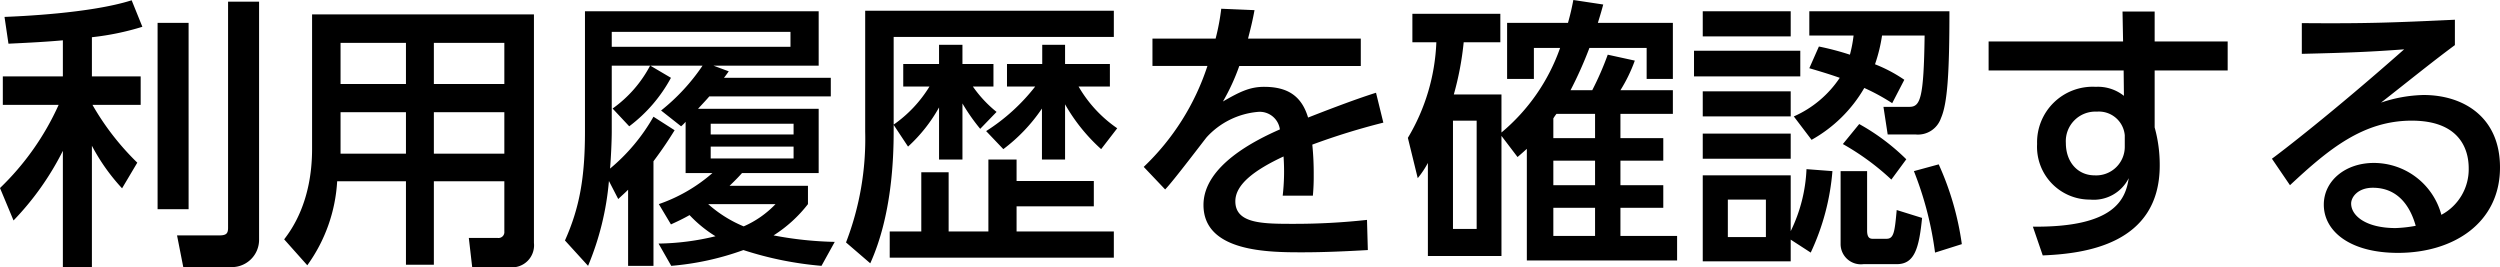 <svg xmlns="http://www.w3.org/2000/svg" width="266.04" height="28.44" viewBox="0 0 266.04 28.44"><path d="M-127.71-17.55h-6.39v3.03h5.94a28.517,28.517,0,0,1-6.24,8.85l1.44,3.45a30.087,30.087,0,0,0,5.25-7.41V2.73h3.09v-12.9a21.076,21.076,0,0,0,3.21,4.53l1.62-2.73a27.933,27.933,0,0,1-4.77-6.15h5.13v-3.03h-5.19v-4.17a28.253,28.253,0,0,0,5.37-1.11l-1.14-2.82c-4.44,1.41-12.09,1.71-13.53,1.77l.42,2.85c2.55-.12,4.14-.21,5.79-.36Zm10.08-5.7V-3.42h3.3V-23.25Zm7.5-2.25V-1.44c0,.6-.18.81-.93.81h-4.5l.66,3.36h4.86a2.908,2.908,0,0,0,3.21-2.97V-25.5Zm32.55,1.35h-23.61V-9.84c0,5.67-2.22,8.64-2.97,9.63l2.46,2.76a16.886,16.886,0,0,0,3.18-8.94h7.32V2.49h2.97V-6.39h7.5v5.34a.626.626,0,0,1-.72.69h-3.06l.36,3.12h3.99A2.347,2.347,0,0,0-77.58.18ZM-91.2-16.74h-6.96v-4.38h6.96Zm10.47,0h-7.5v-4.38h7.5ZM-91.2-9.33h-6.96v-4.41h6.96Zm10.47,0h-7.5v-4.41h7.5Zm18.81-2.91a3.62,3.62,0,0,0,.48-.48v5.46h2.85a17.153,17.153,0,0,1-5.7,3.3L-63-1.8c.78-.36,1.23-.57,1.98-.99A13.484,13.484,0,0,0-58.26-.54a26.87,26.87,0,0,1-6.06.78l1.35,2.37A29.577,29.577,0,0,0-55.29.93a36.7,36.7,0,0,0,8.31,1.68L-45.57.06a38.608,38.608,0,0,1-6.51-.69,14.32,14.32,0,0,0,3.66-3.33V-5.91h-8.34c.75-.72,1.02-1.02,1.32-1.35h8.16V-14.1H-60.12c.63-.69.87-.93,1.2-1.32h12.93V-17.4H-57.36c.15-.18.3-.39.51-.69l-1.62-.6h11.19v-5.79H-72.15v12.81c0,4.86-.57,8.1-2.13,11.58l2.46,2.7A29.981,29.981,0,0,0-69.6-6.42l.99,1.92c.51-.48.69-.63,1.05-.99v8.1h2.7V-8.52c1.08-1.44,1.71-2.43,2.25-3.3l-2.25-1.44a20.037,20.037,0,0,1-4.62,5.52c.09-1.05.18-2.91.18-3.96v-6.99h4.08a13.02,13.02,0,0,1-3.99,4.56l1.77,1.89A15.854,15.854,0,0,0-63-17.4l-2.19-1.29h5.55a21.339,21.339,0,0,1-4.41,4.77Zm11.97-.27v1.14h-8.82v-1.14Zm0,2.43v1.26h-8.82v-1.26Zm-1.92,6.12a10.477,10.477,0,0,1-3.39,2.37,13.389,13.389,0,0,1-3.78-2.37Zm1.59-18.33v1.59H-69.3v-1.59ZM-27.63-9.81a17.969,17.969,0,0,0,4.11-4.32V-8.7h2.46v-5.88a19.129,19.129,0,0,0,3.84,4.77l1.71-2.22a13.713,13.713,0,0,1-4.11-4.44h3.33v-2.4h-4.77v-2.04h-2.43v2.04h-3.75v2.4h3a20.681,20.681,0,0,1-5.22,4.74Zm-10.14-.27a16.482,16.482,0,0,0,3.3-4.17V-8.7h2.49v-5.97a20.625,20.625,0,0,0,1.89,2.7l1.74-1.8a12.938,12.938,0,0,1-2.52-2.7h2.19v-2.4h-3.3v-2.04h-2.49v2.04h-3.81v2.4h2.79a13.553,13.553,0,0,1-3.81,4.05v-9.33h23.43v-2.79H-42.33v12.87A30.621,30.621,0,0,1-44.37.12l2.58,2.22C-39.51-2.7-39.3-8.73-39.3-11.7v-.69Zm11.55,3.66V-8.7h-3v7.65h-4.23v-6.3h-2.91v6.3h-3.36V1.74h23.85V-1.05H-26.22V-3.72H-18v-2.7ZM-1.59-21.57c.33-1.29.48-1.89.69-3.03l-3.54-.15a23.961,23.961,0,0,1-.6,3.18h-6.72v2.91h5.85A25.946,25.946,0,0,1-12.69-7.92l2.28,2.4c.81-.81,4.32-5.46,4.44-5.58a8.369,8.369,0,0,1,5.4-2.67A2.162,2.162,0,0,1,1.8-11.91C-.72-10.8-6.33-8.07-6.33-3.87c0,5.04,6.99,5.04,10.56,5.04,2.34,0,4.86-.12,6.93-.24l-.09-3.21a70.559,70.559,0,0,1-7.77.42c-3.3,0-6.24,0-6.24-2.4,0-1.77,1.98-3.3,5.13-4.77A22.7,22.7,0,0,1,2.1-4.86H5.31A21.528,21.528,0,0,0,5.4-7.05a30.407,30.407,0,0,0-.15-3.24,72.775,72.775,0,0,1,7.56-2.34l-.78-3.18c-2.4.75-5.85,2.1-7.23,2.64-.69-2.31-2.19-3.27-4.68-3.27-1.53,0-2.61.54-4.38,1.56a22.233,22.233,0,0,0,1.74-3.78H10.41v-2.91Zm33.21.99a20.6,20.6,0,0,1-6.24,9v-4.05H20.31a32.132,32.132,0,0,0,1.05-5.55h3.9v-3.03H15.9v3.03h2.55a21.394,21.394,0,0,1-3.03,10.17l1.05,4.29a10.06,10.06,0,0,0,1.08-1.62v9.9h7.83V-11.22l1.71,2.25c.6-.51.75-.66.99-.87V2.04H44.07V-.57H38.04v-3H42.6v-2.4H38.04V-8.58H42.6v-2.4H38.04v-2.58h5.58v-2.52H38.04a16.45,16.45,0,0,0,1.53-3.15l-2.88-.63a32.131,32.131,0,0,1-1.65,3.78H32.73a42.336,42.336,0,0,0,2.01-4.5h6.09v3.3h2.79v-5.97H35.64c.36-1.17.39-1.29.57-1.95l-3.18-.48c-.21,1.08-.33,1.56-.57,2.43H25.98v5.97h2.85v-3.3ZM35.34-5.97H30.9V-8.58h4.44Zm0-7.59v2.58H30.9v-2.1a5.093,5.093,0,0,1,.33-.48Zm0,12.99H30.9v-3h4.44Zm-12.6-.75H20.22V-12.84h2.52ZM58.38-10.8a14.8,14.8,0,0,0,5.61-5.52,22.045,22.045,0,0,1,2.97,1.62l1.29-2.49a15.489,15.489,0,0,0-3.12-1.65,16.918,16.918,0,0,0,.75-3.06h4.53c-.09,6.69-.45,7.59-1.62,7.59H66.03l.45,2.94h2.97a2.589,2.589,0,0,0,2.7-1.74c.69-1.56.9-4.8.9-11.37H58.14v2.58h4.71a13.952,13.952,0,0,1-.39,2.04,29.419,29.419,0,0,0-3.3-.87l-1.02,2.31c1.74.51,2.28.69,3.24,1.02a11.418,11.418,0,0,1-4.89,4.11ZM46.8-24.48v2.67h9.36v-2.67Zm-.93,4.2v2.73H57.18v-2.73Zm.93,4.32v2.67h9.36v-2.67ZM53.52-.45H49.47V-4.44h4.05Zm4.32-7.23a16.548,16.548,0,0,1-1.68,6.6V-7.02H46.8V2.13h9.36V-.18L58.29,1.2A25.1,25.1,0,0,0,60.6-7.47ZM46.8-11.46v2.67h9.36v-2.67ZM61.47-7.47V.27A2.156,2.156,0,0,0,63.9,2.43h3.54c1.86,0,2.37-1.59,2.7-4.92l-2.7-.84c-.21,2.31-.3,3.06-1.08,3.06h-1.5c-.33,0-.57-.18-.57-.87V-7.47ZM74.37.3a30.693,30.693,0,0,0-2.46-8.49l-2.64.72A36.148,36.148,0,0,1,71.52,1.2ZM68.46-8.73a22.981,22.981,0,0,0-5.01-3.75l-1.74,2.13a26.678,26.678,0,0,1,5.16,3.78ZM94.89-21.27v-3.18H91.47l.06,3.18H77.22v3.09H91.59l.03,2.7a4.439,4.439,0,0,0-3-.96,5.914,5.914,0,0,0-6.24,6.09,5.614,5.614,0,0,0,5.64,5.91,4.159,4.159,0,0,0,4.11-2.28c-.33,2.22-1.47,5.25-10.2,5.16L82.98,1.5C87.39,1.32,95.43.36,95.43-8.07a14.893,14.893,0,0,0-.54-4.05v-6.06h7.77v-3.09ZM91.71-10.11A3.042,3.042,0,0,1,88.5-7.02c-1.77,0-3.06-1.38-3.06-3.45a3.146,3.146,0,0,1,3.3-3.33,2.766,2.766,0,0,1,2.97,2.52Zm35.13-13.47c-6.48.3-9.36.42-16.29.36v3.27c5.01-.12,7.32-.21,10.89-.48-7.74,6.84-13.2,11.01-14.07,11.64l1.92,2.82c4.17-3.9,7.83-6.87,12.96-6.87,4.95,0,6.06,2.88,6.06,5.07a5.492,5.492,0,0,1-2.91,4.95,7.441,7.441,0,0,0-7.2-5.52c-3,0-5.31,1.89-5.31,4.44,0,2.79,2.73,5.13,7.89,5.13,5.94,0,10.86-3.21,10.86-9.09,0-5.4-3.93-7.71-8.13-7.71a14.955,14.955,0,0,0-4.53.81c2.61-2.04,5.46-4.35,7.86-6.12ZM122.67-1.65a14.4,14.4,0,0,1-2.13.24c-3.18,0-4.74-1.32-4.74-2.61,0-.69.72-1.68,2.31-1.68C120.66-5.7,122.04-3.9,122.67-1.65Z" transform="translate(134.4 25.68)"/></svg>